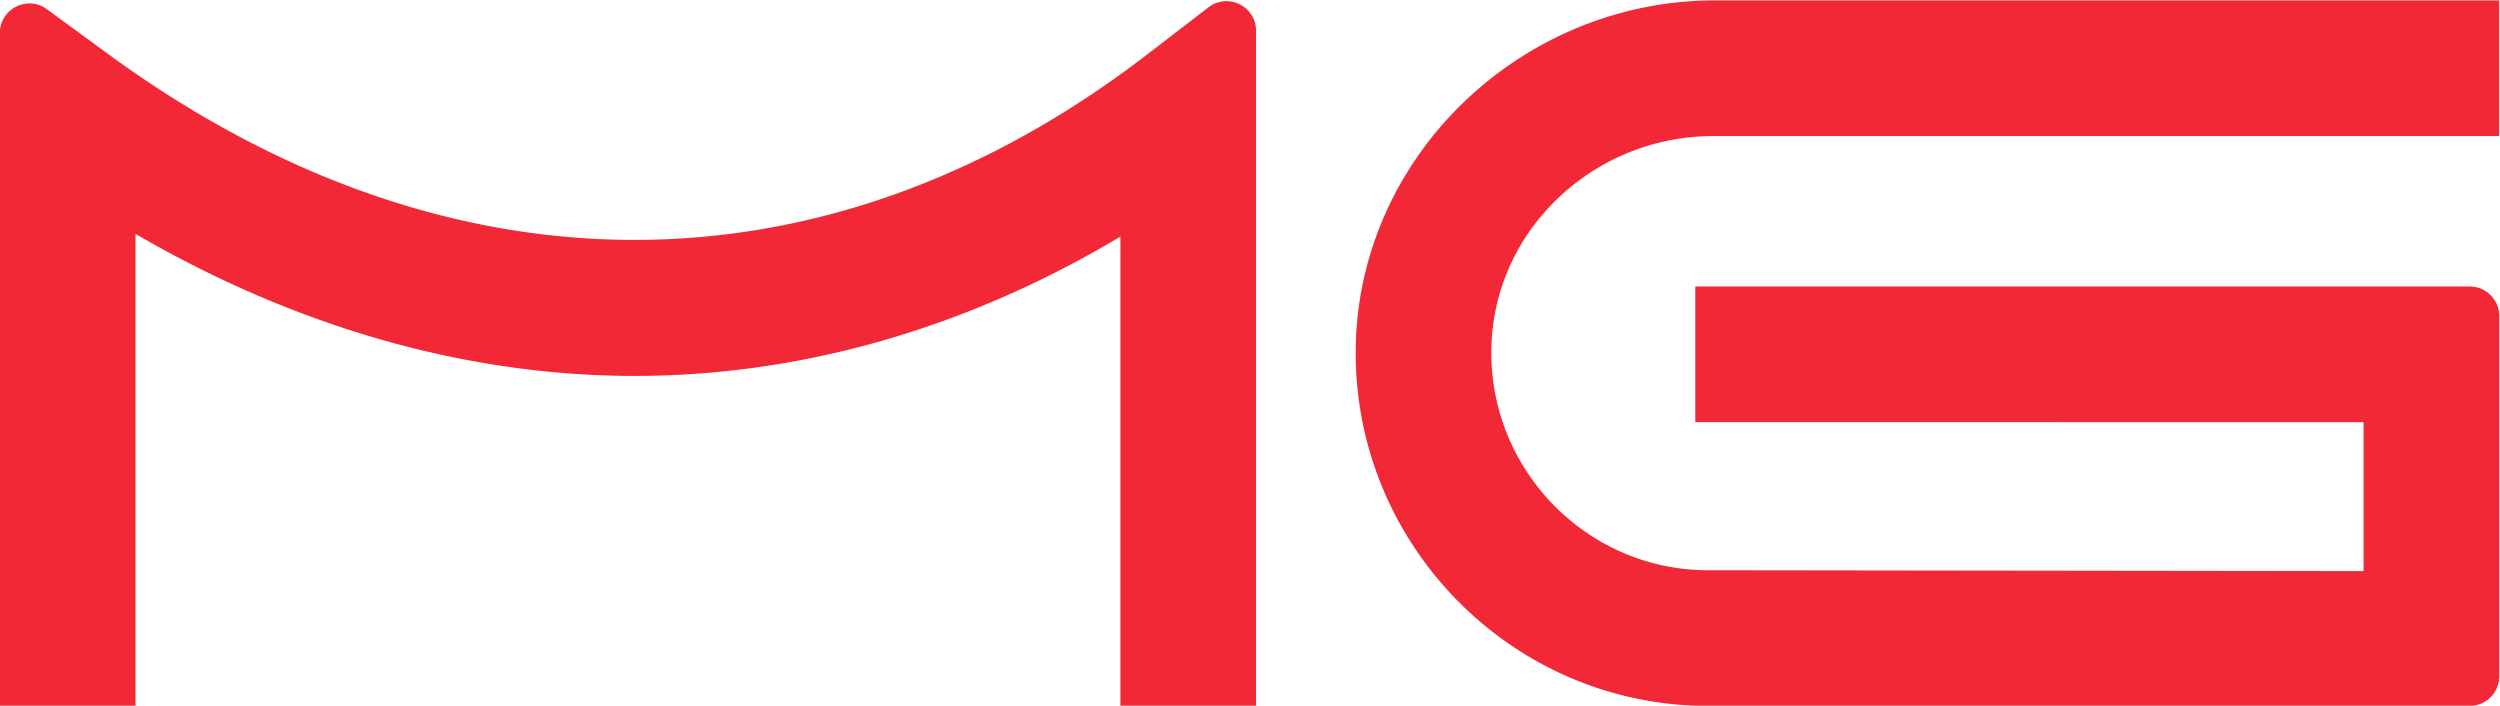 <svg xmlns="http://www.w3.org/2000/svg" xml:space="preserve" width="354.259" height="100" viewBox="0 0 354.259 100"><path d="M196.968 88.602h-14.42v49.889c-16.552-9.895-34.492-14.971-52.495-14.808-17.63.167-35.458 5.35-52.203 15.094V88.602H63.429v71.524c0 2.576 2.923 4.06 5 2.538l6.468-4.733c36.008-26.351 76.275-26.39 110.466-.102l6.543 5.032c2.07 1.59 5.062.115 5.062-2.494zm132.155 3.144a3.146 3.146 0 0 0-3.15-3.144h-80.954c-20.44 0-37.108 16.536-37.454 36.893-.358 20.957 17.24 38.106 38.2 38.106h83.346v-14.42h-83.527c-12.477 0-23.117-9.682-23.587-22.148-.496-13.107 10.022-24.01 23.022-24.01l69.683-.09v15.828l-71.04.006v14.421l82.323-.002a3.14 3.14 0 0 0 3.138-3.143z" style="fill:#f32836;fill-opacity:1;fill-rule:nonzero;stroke:none;stroke-width:2.092" transform="matrix(1.333 0 0 -1.333 -84.572 218.135)"/></svg>